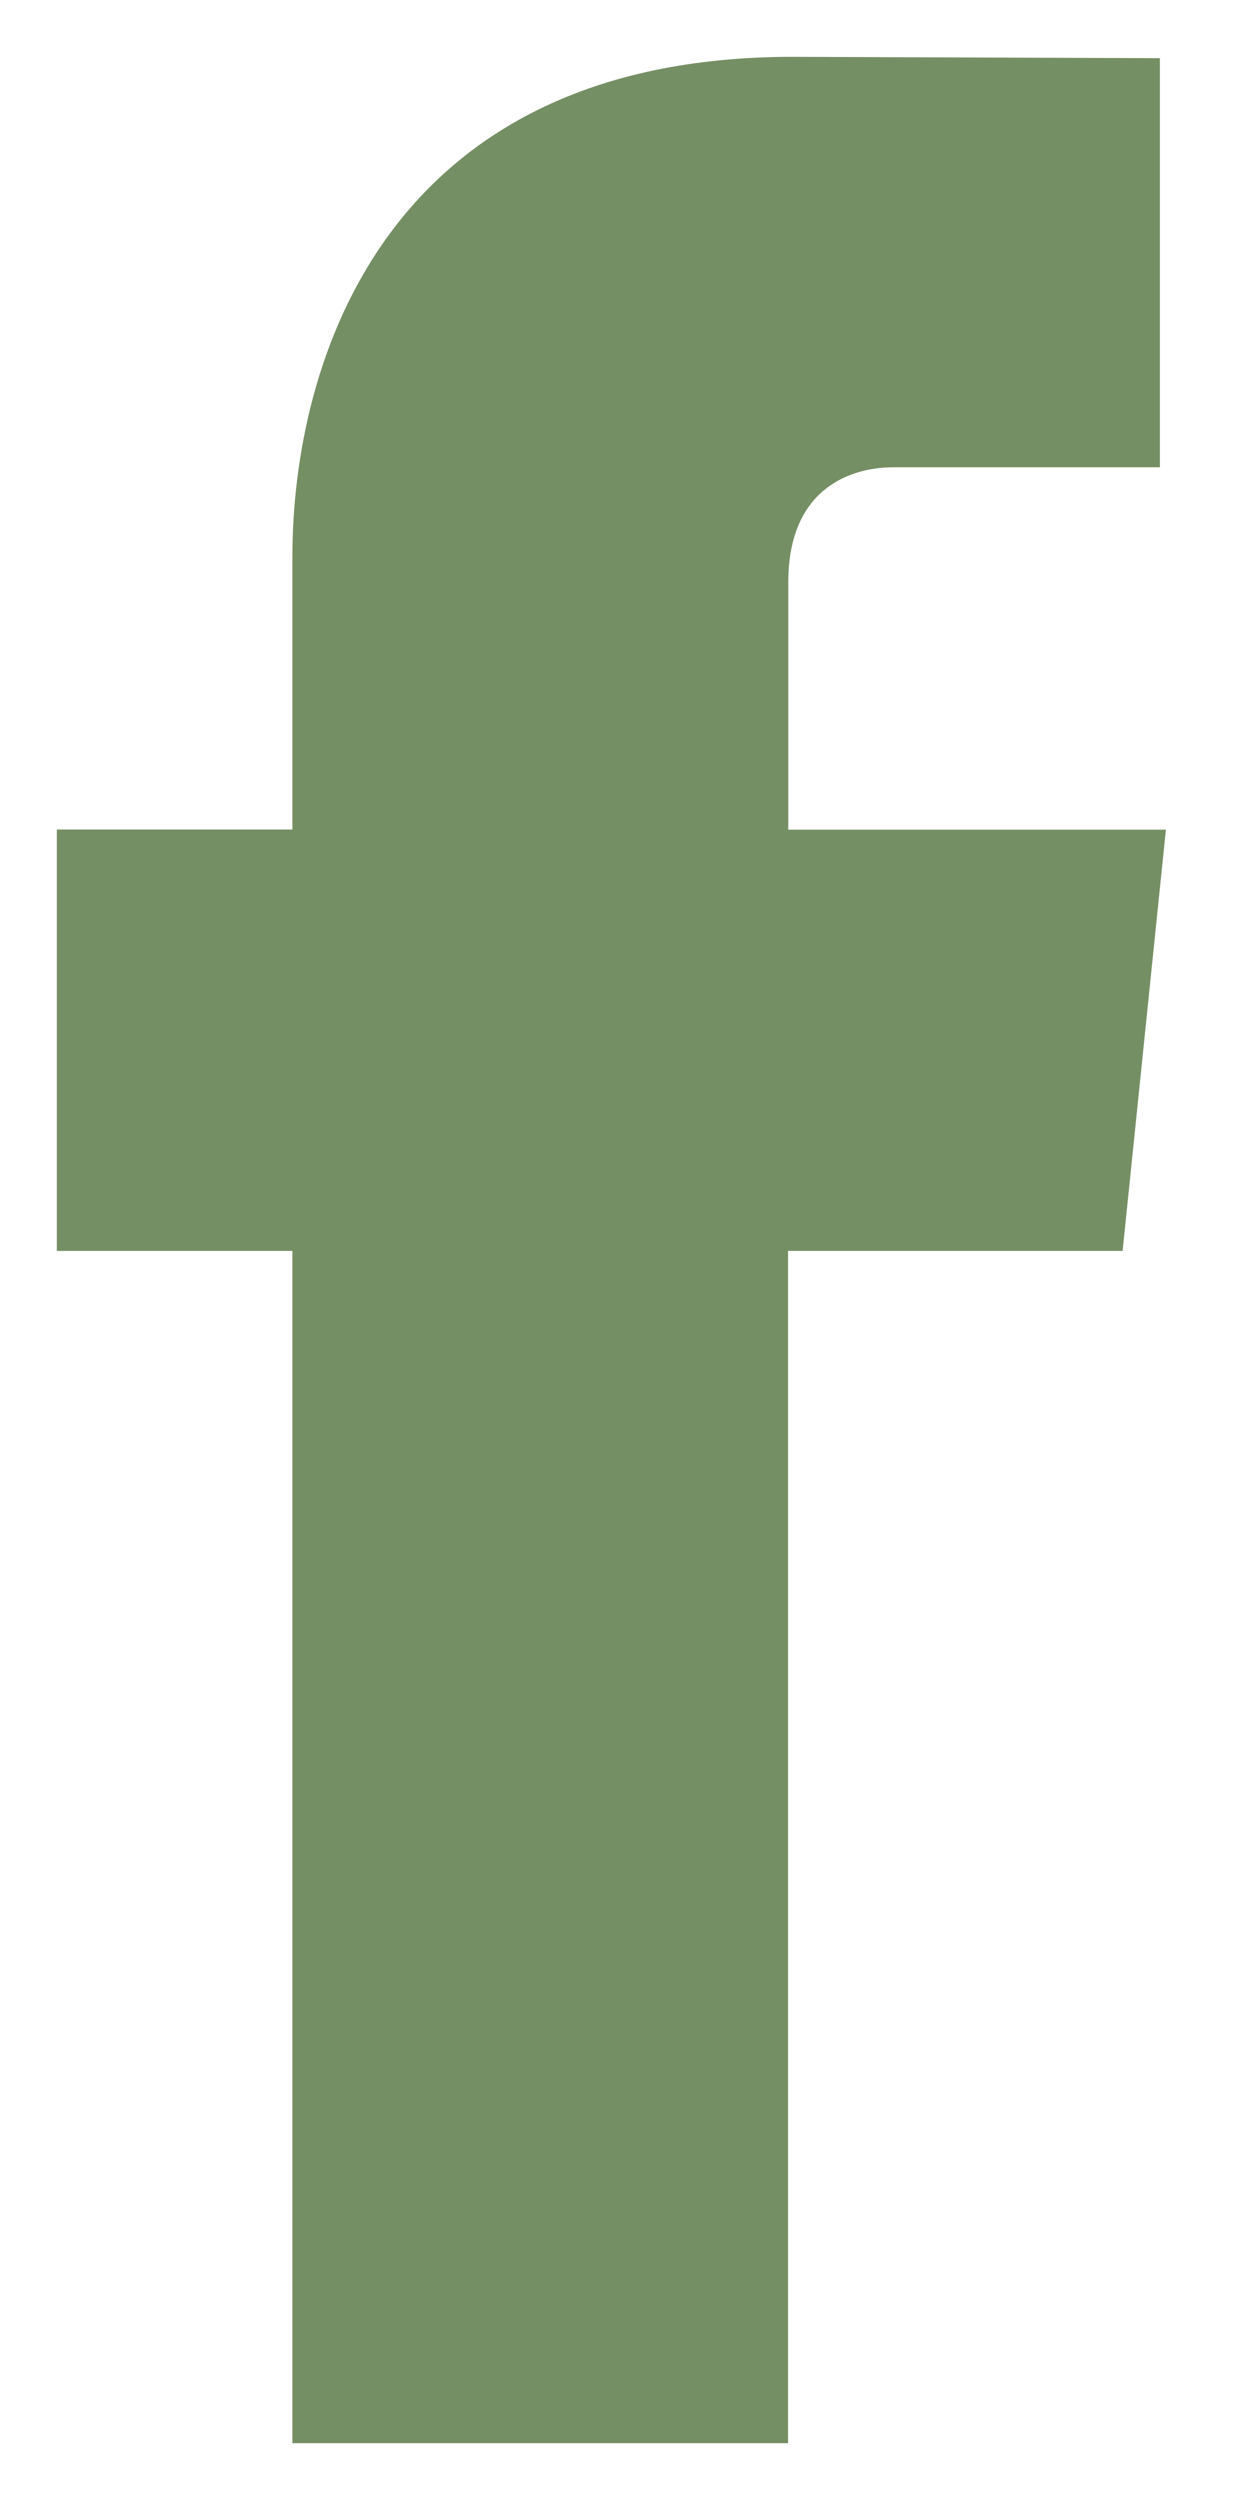 <?xml version="1.0" encoding="UTF-8"?>
<svg width="11px" height="22px" viewBox="0 0 11 22" version="1.1" xmlns="http://www.w3.org/2000/svg" xmlns:xlink="http://www.w3.org/1999/xlink">
    <title>Icon / Social Facebook@1x</title>
    <defs>
        <path d="M9.379,10.508 L6.435,10.508 L6.435,21 L2.073,21 L2.073,10.508 L-4.79616347e-14,10.508 L-4.79616347e-14,6.8 L2.073,6.8 L2.073,4.402 C2.073,2.684 2.89,1.05249143e-13 6.475,1.05249143e-13 L9.707,0.012 L9.707,3.612 L7.361,3.612 C6.98,3.612 6.437,3.803 6.437,4.622 L6.437,6.801 L9.76,6.801 L9.379,10.508 Z" id="path-1"></path>
    </defs>
    <g id="Desktop" stroke="none" stroke-width="1" fill="none" fill-rule="evenodd">
        <g id="1.0-Home" transform="translate(-1295, -25)">
            <g id="Nav" transform="translate(48, 12)">
                <g id="Icon-/-Social-Facebook" transform="translate(1247.5, 13.5)">
                    <mask id="mask-2" fill="white">
                        <use xlink:href="#path-1"></use>
                    </mask>
                    <use id="Icon" fill="#758F64" xlink:href="#path-1"></use>
                </g>
            </g>
        </g>
    </g>
</svg>